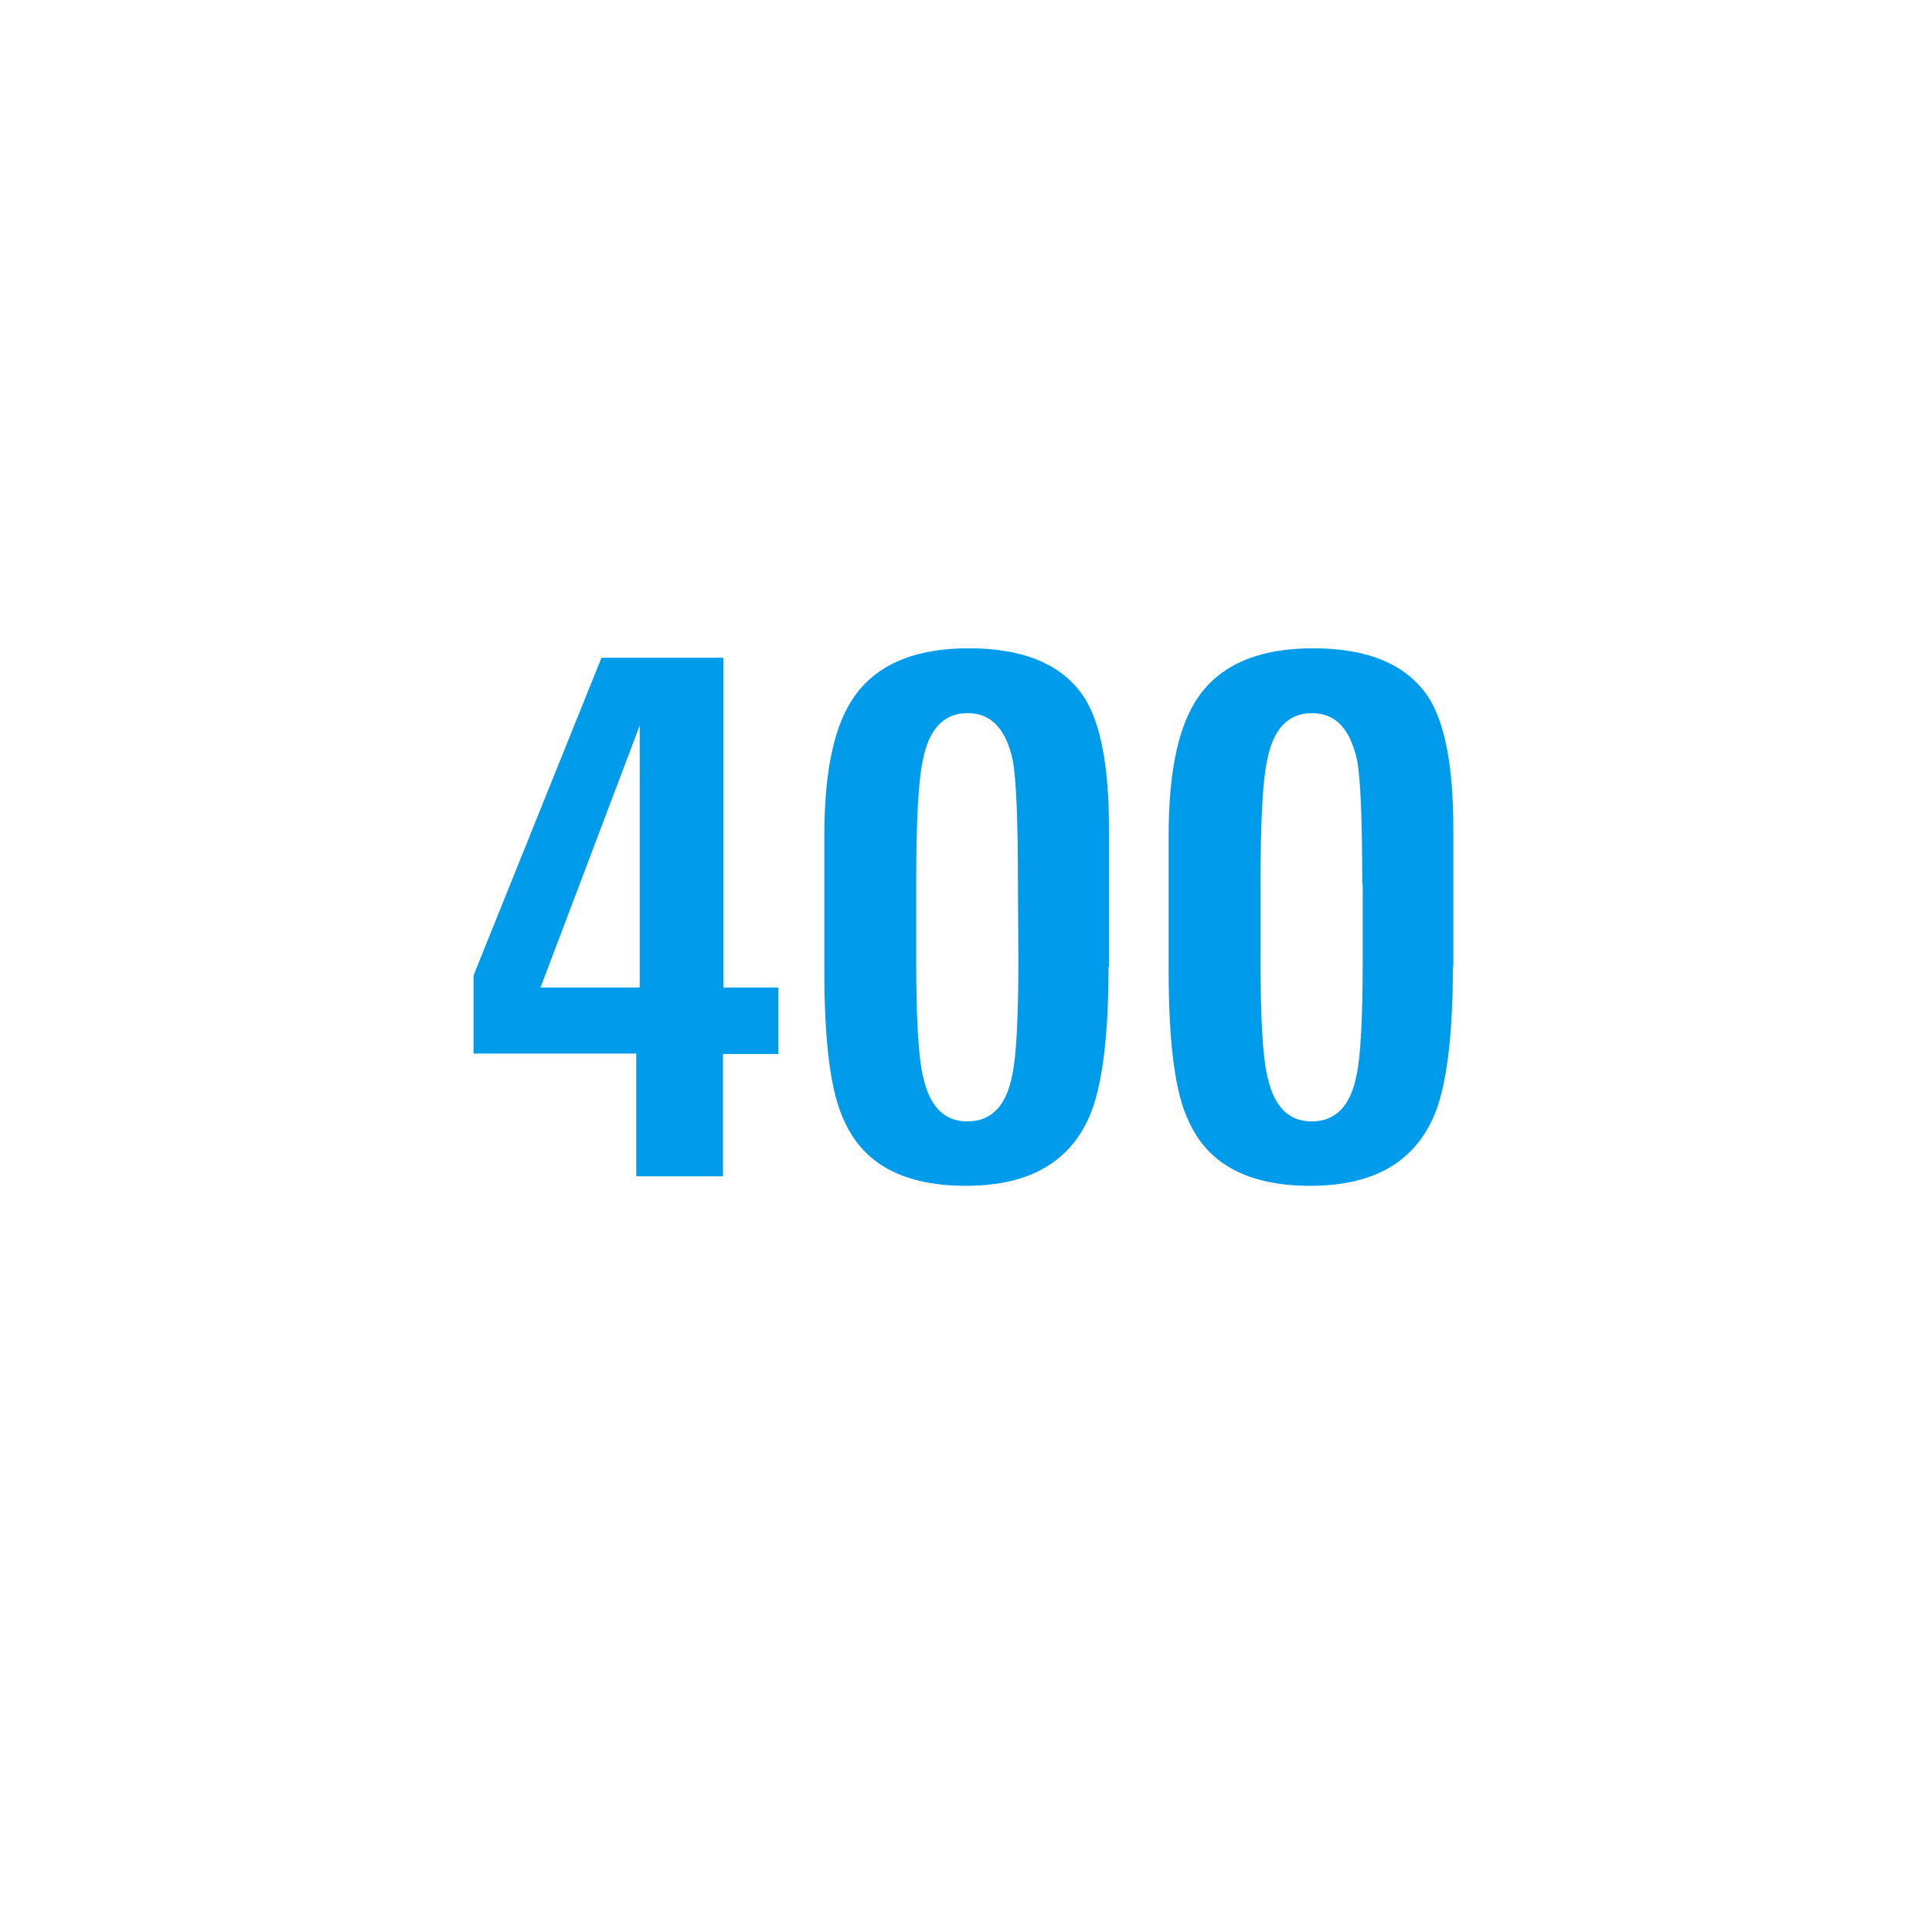 <?xml version="1.0" encoding="utf-8"?>
<!-- Generator: Adobe Illustrator 24.0.1, SVG Export Plug-In . SVG Version: 6.00 Build 0)  -->
<svg version="1.1" id="Ebene_1" xmlns="http://www.w3.org/2000/svg" xmlns:xlink="http://www.w3.org/1999/xlink" x="0px" y="0px"
	 viewBox="0 0 450 450" style="enable-background:new 0 0 450 450;" xml:space="preserve">
<style type="text/css">
	.st0{fill:none;}
	.st1{enable-background:new    ;}
	.st2{fill:#009BEA;}
</style>
<rect y="151.1" class="st0" width="450" height="147.8"/>
<g class="st1">
	<path class="st2" d="M168.4,245.5V274h-20.2v-28.6h-37.9v-18.2l29.8-74h28.4V230h12.8v15.5H168.4z M149,169l-23.1,61H149V169z"/>
	<path class="st2" d="M258.2,225.2c0,16.9-1.6,28.7-4.7,35.4c-4.8,10.4-14.2,15.6-28.5,15.6c-14.4,0-23.8-5-28.3-15
		c-3.2-6.5-4.7-18.2-4.7-35.2v-31.3c0-14.1,2-24.4,6.1-31.1c5.1-8.4,14.3-12.6,27.6-12.6c13,0,22,3.9,27,11.7c3.7,6,5.6,16,5.6,30.1
		v32.4H258.2z M237.1,206c0-7.5-0.1-13.6-0.3-18.4c-0.2-4.8-0.5-8.3-0.9-10.5c-1.6-7.4-5.1-11-10.5-11c-5.6,0-9.1,3.7-10.5,11.2
		c-1,4.6-1.5,14.2-1.5,28.7v17.3c0,13.6,0.5,22.6,1.5,27c1.5,7.3,4.9,10.9,10.4,10.9c5.6,0,9.1-3.6,10.5-10.9
		c0.9-4.2,1.4-13,1.4-26.5L237.1,206L237.1,206z"/>
	<path class="st2" d="M338.4,225.2c0,16.9-1.6,28.7-4.7,35.4c-4.8,10.4-14.2,15.6-28.5,15.6c-14.4,0-23.8-5-28.3-15
		c-3.2-6.5-4.7-18.2-4.7-35.2v-31.3c0-14.1,2-24.4,6.1-31.1c5.1-8.4,14.3-12.6,27.6-12.6c13,0,22,3.9,27,11.7c3.7,6,5.6,16,5.6,30.1
		v32.4H338.4z M317.3,206c0-7.5-0.1-13.6-0.3-18.4c-0.2-4.8-0.5-8.3-0.9-10.5c-1.6-7.4-5.1-11-10.5-11c-5.6,0-9.1,3.7-10.5,11.2
		c-1,4.6-1.5,14.2-1.5,28.7v17.3c0,13.6,0.5,22.6,1.5,27c1.5,7.3,4.9,10.9,10.4,10.9c5.6,0,9.1-3.6,10.5-10.9
		c0.9-4.2,1.4-13,1.4-26.5V206H317.3z"/>
</g>
</svg>
